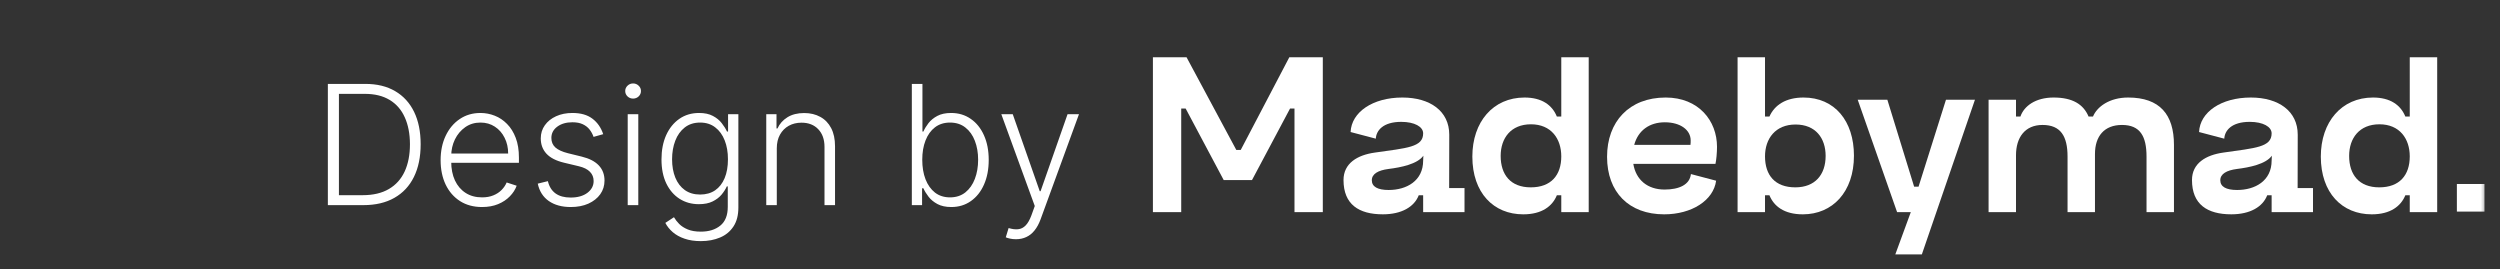 <?xml version="1.0" encoding="UTF-8"?> <svg xmlns="http://www.w3.org/2000/svg" width="195" height="21" viewBox="0 0 195 21" fill="none"><rect x="0" y="0" width="195" height="21" fill="#333333" stroke="none"/> <g clip-path="url(#clip0_1_38)"> <mask id="mask0_1_38" style="mask-type:luminance" maskUnits="userSpaceOnUse" x="85" y="-2" width="109" height="26"> <path d="M85 -1.748H194V24H85V-1.748Z" fill="white"></path> </mask> <g mask="url(#mask0_1_38)"> <path d="M177.187 12.524C177.187 14.112 175.893 14.819 174.495 14.819C173.632 14.819 173.183 14.56 173.183 14.06C173.183 13.56 173.684 13.284 174.477 13.18C175.461 13.059 176.738 12.8 177.204 12.145L177.187 12.524ZM179.223 10.505C179.223 8.676 177.739 7.607 175.565 7.607C173.252 7.607 171.596 8.745 171.527 10.298L173.494 10.816C173.528 10.178 174.063 9.505 175.478 9.505C176.514 9.505 177.187 9.884 177.187 10.402C177.187 11.489 175.927 11.541 173.408 11.903C172.062 12.093 170.975 12.732 170.975 14.043C170.975 15.941 172.165 16.717 174.046 16.717C175.513 16.717 176.497 16.131 176.842 15.233H177.187V16.545H178.464H180.414V14.669H179.215L179.223 10.505Z" fill="white"></path> <path d="M149.647 14.56H149.302L147.213 7.779H144.901L147.973 16.545H149.043L147.835 19.841H149.905L154.047 7.779H151.786L149.647 14.56Z" fill="white"></path> <path d="M185.58 14.613C184.009 14.613 183.233 13.629 183.233 12.162C183.233 10.781 184.026 9.695 185.597 9.695C187.167 9.695 187.961 10.816 187.961 12.197C187.961 13.663 187.167 14.613 185.58 14.613ZM187.961 9.091H187.616C187.253 8.193 186.443 7.607 185.096 7.607C182.646 7.607 181.024 9.505 181.024 12.214C181.024 15.044 182.681 16.718 184.993 16.718C186.46 16.718 187.271 16.079 187.616 15.233H187.961V16.545H190.101V4.466H187.961V9.091Z" fill="white"></path> <path d="M140.035 14.613C138.447 14.613 137.671 13.663 137.671 12.197C137.671 10.816 138.482 9.712 140.052 9.712C141.622 9.712 142.399 10.781 142.399 12.162C142.399 13.629 141.571 14.613 140.035 14.613ZM140.673 7.607C139.293 7.607 138.413 8.193 138.016 9.091H137.671V4.466H135.531V16.545H137.671V15.233H138.016C138.361 16.079 139.155 16.718 140.622 16.718C142.934 16.718 144.608 14.975 144.608 12.145C144.608 9.436 143.106 7.607 140.673 7.607Z" fill="white"></path> <path d="M131.856 11.299H127.468C127.773 10.174 128.663 9.539 129.855 9.539C131.08 9.539 131.873 10.143 131.873 10.954C131.873 11.04 131.873 11.196 131.856 11.299ZM133.927 11.454C133.927 9.418 132.494 7.607 129.923 7.607C127.076 7.607 125.351 9.488 125.351 12.231C125.351 14.992 127.059 16.718 129.803 16.718C131.96 16.718 133.651 15.63 133.858 14.095L131.891 13.577C131.804 14.405 130.976 14.785 129.837 14.785C128.51 14.785 127.604 14.033 127.398 12.783H133.806C133.875 12.49 133.927 11.886 133.927 11.454Z" fill="white"></path> <path d="M111.006 12.524C111.006 14.112 109.711 14.819 108.314 14.819C107.451 14.819 107.002 14.56 107.002 14.06C107.002 13.56 107.503 13.284 108.297 13.18C109.28 13.059 110.557 12.8 111.023 12.145L111.006 12.524ZM113.042 10.505C113.042 8.676 111.558 7.607 109.384 7.607C107.071 7.607 105.415 8.745 105.346 10.298L107.313 10.816C107.347 10.178 107.882 9.505 109.297 9.505C110.333 9.505 111.006 9.884 111.006 10.402C111.006 11.489 109.746 11.541 107.227 11.903C105.881 12.093 104.794 12.732 104.794 14.043C104.794 15.941 105.984 16.717 107.865 16.717C109.332 16.717 110.315 16.131 110.661 15.233H111.006V16.545H112.282H114.232V14.669H113.034L113.042 10.505Z" fill="white"></path> <path d="M119.398 14.613C117.828 14.613 117.052 13.629 117.052 12.162C117.052 10.781 117.845 9.695 119.415 9.695C120.986 9.695 121.78 10.816 121.78 12.197C121.78 13.663 120.986 14.613 119.398 14.613ZM121.78 9.091H121.434C121.072 8.193 120.261 7.607 118.915 7.607C116.465 7.607 114.843 9.505 114.843 12.214C114.843 15.044 116.499 16.718 118.811 16.718C120.278 16.718 121.089 16.079 121.434 15.233H121.78V16.545H123.919V4.466H121.78V9.091Z" fill="white"></path> <path d="M165.997 7.607C164.53 7.607 163.564 8.331 163.253 9.091H162.908C162.508 8.133 161.657 7.607 160.181 7.607C158.759 7.607 157.87 8.28 157.593 9.091H157.248V7.779H155.109V16.545H157.248V12.11C157.248 10.73 157.939 9.746 159.319 9.746C160.734 9.746 161.269 10.626 161.269 12.214V16.545H163.408V12.007C163.408 10.626 164.133 9.746 165.514 9.746C166.929 9.746 167.429 10.626 167.429 12.214V16.545H169.569V11.299C169.569 8.935 168.464 7.607 165.997 7.607Z" fill="white"></path> <path d="M96.777 11.696H96.432L92.551 4.466H89.927V16.545H92.135V8.464H92.48L95.448 14.043H97.657L100.625 8.464H100.97V16.545H103.179V4.466H100.567L96.777 11.696Z" fill="white"></path> <path d="M193.789 14.351H191.636V16.504H193.789V14.351Z" fill="white"></path> </g> </g> <path d="M28.343 16H25.573V6.545H28.509C29.41 6.545 30.181 6.733 30.822 7.109C31.465 7.484 31.957 8.023 32.299 8.724C32.64 9.426 32.811 10.268 32.811 11.25C32.811 12.241 32.636 13.092 32.285 13.803C31.937 14.51 31.429 15.054 30.762 15.432C30.097 15.811 29.29 16 28.343 16ZM26.436 15.224H28.292C29.104 15.224 29.784 15.064 30.332 14.744C30.88 14.424 31.291 13.967 31.565 13.373C31.839 12.779 31.976 12.071 31.976 11.25C31.973 10.434 31.837 9.732 31.569 9.145C31.305 8.557 30.911 8.106 30.388 7.792C29.867 7.478 29.224 7.321 28.458 7.321H26.436V15.224ZM37.6 16.148C36.938 16.148 36.365 15.994 35.882 15.686C35.399 15.375 35.025 14.946 34.761 14.398C34.499 13.847 34.368 13.213 34.368 12.496C34.368 11.782 34.499 11.148 34.761 10.594C35.025 10.037 35.39 9.602 35.855 9.288C36.322 8.971 36.863 8.812 37.475 8.812C37.86 8.812 38.231 8.883 38.588 9.024C38.945 9.163 39.265 9.377 39.548 9.666C39.834 9.952 40.06 10.314 40.226 10.751C40.393 11.185 40.476 11.699 40.476 12.293V12.699H34.936V11.974H39.636C39.636 11.519 39.543 11.11 39.358 10.746C39.177 10.38 38.923 10.091 38.597 9.879C38.274 9.666 37.9 9.56 37.475 9.56C37.026 9.56 36.63 9.68 36.289 9.92C35.947 10.16 35.679 10.477 35.485 10.871C35.294 11.265 35.197 11.696 35.194 12.164V12.598C35.194 13.161 35.291 13.653 35.485 14.075C35.682 14.493 35.961 14.818 36.321 15.049C36.681 15.28 37.107 15.395 37.6 15.395C37.935 15.395 38.229 15.343 38.481 15.238C38.737 15.134 38.951 14.994 39.123 14.818C39.298 14.64 39.431 14.444 39.52 14.232L40.3 14.486C40.193 14.784 40.016 15.06 39.769 15.312C39.526 15.565 39.222 15.768 38.855 15.921C38.492 16.072 38.074 16.148 37.6 16.148ZM47.051 10.465L46.298 10.677C46.224 10.465 46.12 10.273 45.984 10.1C45.849 9.928 45.672 9.791 45.453 9.689C45.238 9.588 44.97 9.537 44.65 9.537C44.17 9.537 43.776 9.651 43.468 9.879C43.161 10.106 43.007 10.4 43.007 10.76C43.007 11.065 43.111 11.313 43.321 11.504C43.533 11.691 43.859 11.841 44.299 11.951L45.37 12.214C45.964 12.359 46.409 12.588 46.705 12.902C47.003 13.216 47.152 13.61 47.152 14.084C47.152 14.484 47.041 14.84 46.82 15.151C46.598 15.461 46.289 15.706 45.892 15.885C45.498 16.06 45.041 16.148 44.521 16.148C43.828 16.148 43.258 15.992 42.808 15.681C42.359 15.367 42.071 14.915 41.945 14.324L42.734 14.13C42.836 14.552 43.034 14.87 43.33 15.086C43.628 15.301 44.021 15.409 44.507 15.409C45.052 15.409 45.487 15.287 45.813 15.044C46.14 14.798 46.303 14.49 46.303 14.121C46.303 13.835 46.208 13.595 46.017 13.401C45.826 13.204 45.536 13.059 45.149 12.967L43.99 12.69C43.374 12.542 42.919 12.308 42.623 11.988C42.328 11.668 42.18 11.271 42.18 10.797C42.18 10.406 42.286 10.063 42.499 9.768C42.711 9.469 43.004 9.235 43.376 9.066C43.748 8.897 44.173 8.812 44.65 8.812C45.3 8.812 45.818 8.96 46.206 9.255C46.597 9.548 46.878 9.951 47.051 10.465ZM48.961 16V8.909H49.787V16H48.961ZM49.381 7.69C49.212 7.69 49.067 7.633 48.947 7.52C48.827 7.403 48.767 7.263 48.767 7.099C48.767 6.936 48.827 6.798 48.947 6.684C49.067 6.567 49.212 6.509 49.381 6.509C49.55 6.509 49.695 6.567 49.815 6.684C49.935 6.798 49.995 6.936 49.995 7.099C49.995 7.263 49.935 7.403 49.815 7.52C49.695 7.633 49.55 7.69 49.381 7.69ZM54.666 18.807C54.182 18.807 53.759 18.744 53.396 18.617C53.033 18.494 52.727 18.325 52.477 18.11C52.228 17.894 52.034 17.653 51.896 17.385L52.57 16.942C52.671 17.12 52.807 17.296 52.976 17.468C53.148 17.64 53.371 17.784 53.645 17.897C53.922 18.011 54.262 18.068 54.666 18.068C55.294 18.068 55.8 17.911 56.184 17.597C56.572 17.283 56.766 16.796 56.766 16.134V14.537H56.692C56.597 14.752 56.46 14.967 56.281 15.183C56.103 15.395 55.869 15.572 55.58 15.714C55.294 15.855 54.938 15.926 54.513 15.926C53.947 15.926 53.444 15.786 53.004 15.506C52.567 15.226 52.222 14.826 51.97 14.306C51.72 13.783 51.596 13.159 51.596 12.436C51.596 11.719 51.717 11.088 51.96 10.543C52.207 9.999 52.55 9.574 52.99 9.269C53.43 8.964 53.942 8.812 54.527 8.812C54.961 8.812 55.321 8.889 55.607 9.043C55.894 9.194 56.123 9.382 56.295 9.606C56.471 9.831 56.608 10.049 56.706 10.262H56.789V8.909H57.593V16.185C57.593 16.785 57.465 17.279 57.209 17.666C56.954 18.054 56.606 18.341 56.166 18.525C55.726 18.713 55.226 18.807 54.666 18.807ZM54.61 15.174C55.066 15.174 55.455 15.064 55.778 14.846C56.101 14.624 56.349 14.307 56.521 13.895C56.694 13.482 56.78 12.992 56.78 12.422C56.78 11.868 56.695 11.377 56.526 10.95C56.357 10.519 56.111 10.18 55.787 9.934C55.467 9.685 55.075 9.56 54.61 9.56C54.136 9.56 53.736 9.688 53.41 9.943C53.084 10.199 52.837 10.543 52.671 10.977C52.505 11.408 52.422 11.89 52.422 12.422C52.422 12.964 52.507 13.443 52.676 13.858C52.845 14.27 53.093 14.594 53.419 14.827C53.745 15.058 54.142 15.174 54.61 15.174ZM60.59 11.568V16H59.768V8.909H60.567V10.022H60.641C60.807 9.659 61.065 9.368 61.416 9.149C61.77 8.928 62.207 8.817 62.727 8.817C63.204 8.817 63.623 8.917 63.983 9.117C64.346 9.314 64.628 9.605 64.828 9.989C65.031 10.374 65.132 10.847 65.132 11.407V16H64.311V11.457C64.311 10.876 64.147 10.416 63.821 10.077C63.498 9.739 63.064 9.569 62.519 9.569C62.147 9.569 61.816 9.649 61.527 9.809C61.238 9.969 61.008 10.2 60.839 10.502C60.673 10.8 60.59 11.156 60.59 11.568ZM71.123 16V6.545H71.95V10.262H72.024C72.116 10.049 72.248 9.831 72.421 9.606C72.596 9.382 72.825 9.194 73.108 9.043C73.395 8.889 73.755 8.812 74.189 8.812C74.77 8.812 75.281 8.966 75.721 9.274C76.162 9.578 76.505 10.006 76.751 10.557C76.997 11.105 77.12 11.744 77.12 12.473C77.12 13.206 76.997 13.847 76.751 14.398C76.508 14.949 76.166 15.378 75.726 15.686C75.289 15.994 74.781 16.148 74.203 16.148C73.772 16.148 73.412 16.071 73.122 15.917C72.836 15.763 72.605 15.574 72.43 15.349C72.254 15.121 72.119 14.9 72.024 14.684H71.922V16H71.123ZM71.936 12.459C71.936 13.032 72.02 13.539 72.19 13.983C72.362 14.423 72.608 14.769 72.928 15.021C73.252 15.271 73.642 15.395 74.101 15.395C74.572 15.395 74.97 15.266 75.297 15.008C75.623 14.746 75.871 14.393 76.04 13.95C76.209 13.507 76.294 13.01 76.294 12.459C76.294 11.914 76.209 11.424 76.04 10.986C75.874 10.55 75.627 10.203 75.301 9.948C74.975 9.689 74.575 9.56 74.101 9.56C73.639 9.56 73.247 9.685 72.924 9.934C72.604 10.18 72.359 10.522 72.19 10.959C72.02 11.393 71.936 11.893 71.936 12.459ZM79.244 18.659C79.081 18.659 78.928 18.644 78.787 18.613C78.645 18.582 78.533 18.548 78.45 18.511L78.671 17.787C78.951 17.873 79.201 17.904 79.419 17.879C79.638 17.857 79.832 17.759 80.001 17.584C80.17 17.411 80.321 17.146 80.453 16.789L80.712 16.069L78.103 8.909H78.995L81.1 14.915H81.164L83.269 8.909H84.16L81.16 17.122C81.033 17.463 80.878 17.748 80.693 17.976C80.509 18.207 80.295 18.378 80.052 18.488C79.812 18.602 79.542 18.659 79.244 18.659Z" fill="white"></path> <defs> <clipPath id="clip0_1_38"> <rect width="106" height="20" fill="white" transform="translate(89 1)"></rect> </clipPath> </defs> </svg> 